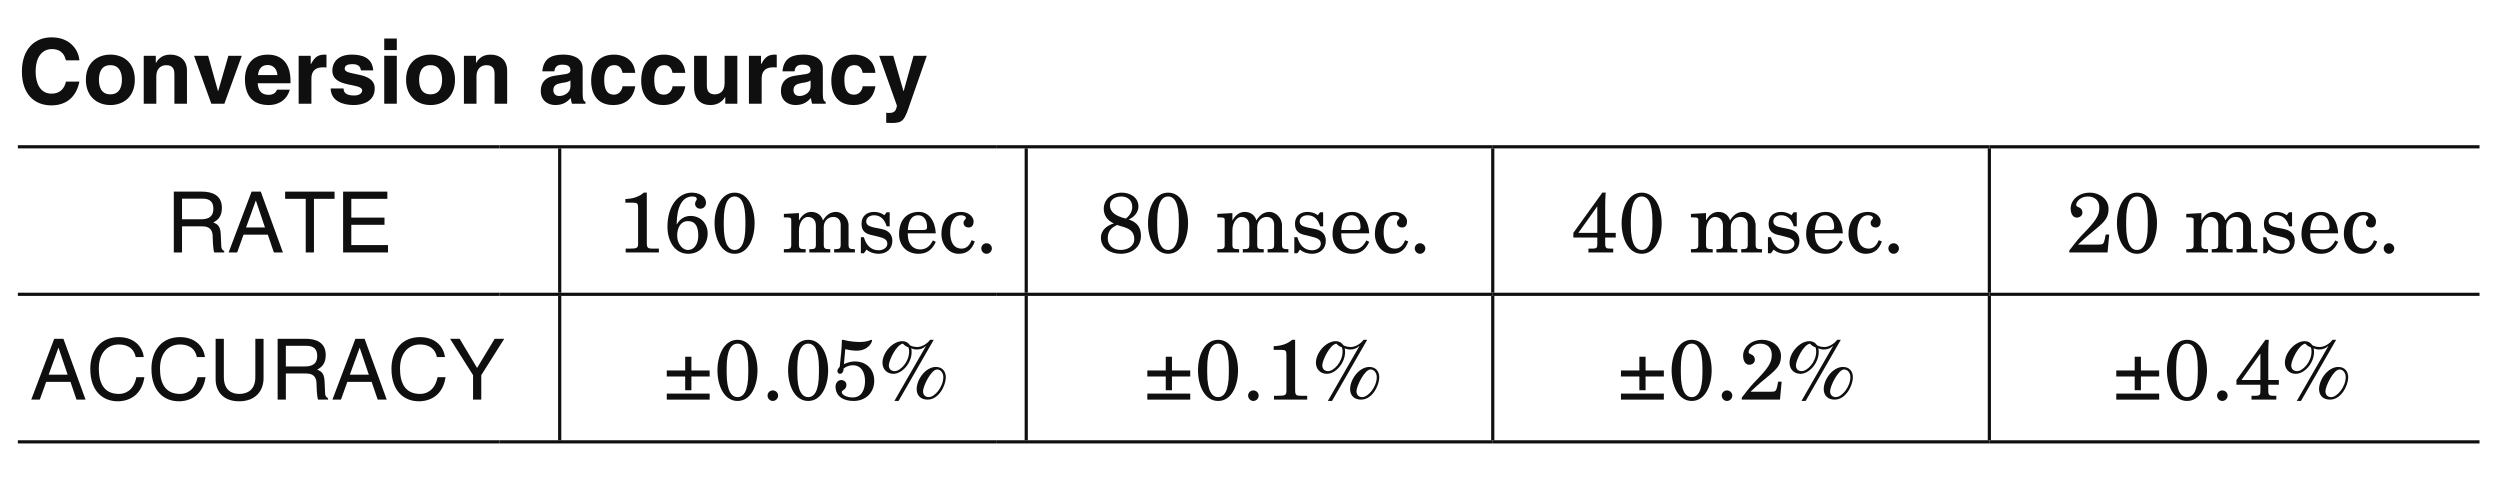 <?xml version="1.0" encoding="UTF-8"?>
<svg xmlns="http://www.w3.org/2000/svg" xmlns:xlink="http://www.w3.org/1999/xlink" width="233.1pt" height="46.41pt" viewBox="0 0 233.1 46.41" version="1.2">
<defs>
<g>
<symbol overflow="visible" id="glyph0-0">
<path style="stroke:none;" d="M 0 0 L 4.203 0 L 4.203 -5.875 L 0 -5.875 Z M 2.094 -3.312 L 0.672 -5.453 L 3.531 -5.453 Z M 2.344 -2.938 L 3.781 -5.078 L 3.781 -0.797 Z M 0.672 -0.422 L 2.094 -2.562 L 3.531 -0.422 Z M 0.422 -5.078 L 1.844 -2.938 L 0.422 -0.797 Z M 0.422 -5.078 "/>
</symbol>
<symbol overflow="visible" id="glyph0-1">
<path style="stroke:none;" d="M 5.734 -4.047 C 5.672 -4.938 4.938 -6.188 3.141 -6.188 C 1.578 -6.188 0.375 -5.109 0.375 -3 C 0.375 -0.922 1.516 0.156 3.125 0.156 C 4.625 0.156 5.484 -0.75 5.734 -2.062 L 4.484 -2.062 C 4.328 -1.328 3.844 -0.938 3.141 -0.938 C 2.078 -0.938 1.656 -1.906 1.656 -2.984 C 1.656 -4.688 2.547 -5.094 3.141 -5.094 C 4.188 -5.094 4.375 -4.406 4.484 -4.047 Z M 5.734 -4.047 "/>
</symbol>
<symbol overflow="visible" id="glyph0-2">
<path style="stroke:none;" d="M 4.844 -2.234 C 4.844 -3.844 3.766 -4.578 2.562 -4.578 C 1.375 -4.578 0.281 -3.844 0.281 -2.234 C 0.281 -0.625 1.375 0.125 2.562 0.125 C 3.766 0.125 4.844 -0.625 4.844 -2.234 Z M 3.641 -2.234 C 3.641 -1.656 3.469 -0.875 2.562 -0.875 C 1.656 -0.875 1.5 -1.656 1.5 -2.234 C 1.5 -2.797 1.656 -3.594 2.562 -3.594 C 3.469 -3.594 3.641 -2.797 3.641 -2.234 Z M 3.641 -2.234 "/>
</symbol>
<symbol overflow="visible" id="glyph0-3">
<path style="stroke:none;" d="M 4.578 -3.094 C 4.578 -4.062 3.906 -4.578 3.031 -4.578 C 2.188 -4.578 1.844 -4.078 1.688 -3.812 L 1.672 -3.812 L 1.672 -4.469 L 0.547 -4.469 L 0.547 0 L 1.719 0 L 1.719 -2.562 C 1.719 -3.234 2.125 -3.594 2.641 -3.594 C 3.391 -3.594 3.406 -3.031 3.406 -2.703 L 3.406 0 L 4.578 0 Z M 4.578 -3.094 "/>
</symbol>
<symbol overflow="visible" id="glyph0-4">
<path style="stroke:none;" d="M 4.562 -4.469 L 3.312 -4.469 L 2.359 -1.172 L 2.344 -1.172 L 1.422 -4.469 L 0.109 -4.469 L 1.719 0 L 2.938 0 Z M 4.562 -4.469 "/>
</symbol>
<symbol overflow="visible" id="glyph0-5">
<path style="stroke:none;" d="M 3.172 -1.312 C 3.078 -0.984 2.75 -0.828 2.422 -0.828 C 1.469 -0.828 1.406 -1.578 1.375 -1.906 L 4.438 -1.906 L 4.438 -2.125 C 4.438 -4.156 3.219 -4.578 2.328 -4.578 C 0.375 -4.578 0.188 -2.859 0.188 -2.328 C 0.188 -0.484 1.156 0.125 2.422 0.125 C 3.188 0.125 4.062 -0.234 4.375 -1.312 Z M 1.406 -2.672 C 1.469 -3.266 1.766 -3.609 2.312 -3.609 C 2.688 -3.609 3.156 -3.391 3.219 -2.672 Z M 1.406 -2.672 "/>
</symbol>
<symbol overflow="visible" id="glyph0-6">
<path style="stroke:none;" d="M 0.531 0 L 1.719 0 L 1.719 -2.328 C 1.719 -2.812 1.875 -3.391 2.797 -3.391 C 2.906 -3.391 3.031 -3.391 3.125 -3.375 L 3.125 -4.562 C 3.047 -4.578 2.984 -4.578 2.906 -4.578 C 2.188 -4.578 1.922 -4.141 1.672 -3.688 L 1.656 -3.688 L 1.656 -4.469 L 0.531 -4.469 Z M 0.531 0 "/>
</symbol>
<symbol overflow="visible" id="glyph0-7">
<path style="stroke:none;" d="M 4.219 -3.109 C 4.125 -4.359 3.094 -4.578 2.219 -4.578 C 0.828 -4.578 0.406 -3.75 0.406 -3.094 C 0.406 -1.422 3.188 -1.984 3.188 -1.234 C 3.188 -1.062 3.031 -0.766 2.438 -0.766 C 1.688 -0.766 1.453 -1.047 1.453 -1.422 L 0.25 -1.422 C 0.281 -0.234 1.391 0.125 2.406 0.125 C 3.094 0.125 4.359 -0.125 4.359 -1.422 C 4.359 -3.062 1.562 -2.547 1.562 -3.25 C 1.562 -3.453 1.641 -3.688 2.281 -3.688 C 2.922 -3.688 3.016 -3.391 3.078 -3.109 Z M 4.219 -3.109 "/>
</symbol>
<symbol overflow="visible" id="glyph0-8">
<path style="stroke:none;" d="M 0.578 -4.469 L 0.578 0 L 1.75 0 L 1.75 -4.469 Z M 1.75 -6.078 L 0.578 -6.078 L 0.578 -5 L 1.75 -5 Z M 1.75 -6.078 "/>
</symbol>
<symbol overflow="visible" id="glyph0-9">
<path style="stroke:none;" d=""/>
</symbol>
<symbol overflow="visible" id="glyph0-10">
<path style="stroke:none;" d="M 4.156 -3.297 C 4.156 -4.391 3.016 -4.578 2.391 -4.578 C 1.469 -4.578 0.516 -4.391 0.391 -3.016 L 1.516 -3.016 C 1.547 -3.281 1.656 -3.641 2.234 -3.641 C 2.547 -3.641 3.016 -3.609 3.016 -3.125 C 3.016 -2.875 2.781 -2.797 2.594 -2.766 L 1.547 -2.609 C 0.797 -2.5 0.25 -2.062 0.25 -1.188 C 0.25 -0.266 0.938 0.125 1.609 0.125 C 2.406 0.125 2.781 -0.25 3.047 -0.531 C 3.078 -0.281 3.094 -0.203 3.156 0 L 4.422 0 L 4.422 -0.172 C 4.281 -0.219 4.156 -0.344 4.156 -0.875 Z M 3.016 -1.609 C 3.016 -1.062 2.484 -0.719 1.969 -0.719 C 1.734 -0.719 1.422 -0.844 1.422 -1.266 C 1.422 -1.75 1.781 -1.859 2.219 -1.938 C 2.703 -2 2.891 -2.078 3.016 -2.172 Z M 3.016 -1.609 "/>
</symbol>
<symbol overflow="visible" id="glyph0-11">
<path style="stroke:none;" d="M 3.203 -1.625 C 3.203 -1.422 3 -0.844 2.406 -0.844 C 1.516 -0.844 1.5 -1.812 1.5 -2.297 C 1.5 -2.859 1.688 -3.594 2.422 -3.594 L 2.484 -3.594 C 2.984 -3.594 3.156 -3.156 3.203 -2.875 L 4.391 -2.875 C 4.281 -4.266 3.125 -4.578 2.422 -4.578 C 0.922 -4.578 0.281 -3.547 0.281 -2.109 C 0.281 -1.172 0.672 0.125 2.344 0.125 C 3.984 0.125 4.344 -1.172 4.391 -1.625 Z M 3.203 -1.625 "/>
</symbol>
<symbol overflow="visible" id="glyph0-12">
<path style="stroke:none;" d="M 4.578 -4.469 L 3.391 -4.469 L 3.391 -1.891 C 3.391 -1.094 2.875 -0.875 2.484 -0.875 C 2.125 -0.875 1.734 -1 1.734 -1.688 L 1.734 -4.469 L 0.547 -4.469 L 0.547 -1.531 C 0.547 -0.391 1.188 0.125 2.078 0.125 C 2.688 0.125 3.156 -0.156 3.438 -0.625 L 3.453 -0.625 L 3.453 0 L 4.578 0 Z M 4.578 -4.469 "/>
</symbol>
<symbol overflow="visible" id="glyph0-13">
<path style="stroke:none;" d="M 4.516 -4.469 L 3.281 -4.469 L 2.359 -1.172 L 2.344 -1.172 L 1.391 -4.469 L 0.078 -4.469 L 1.734 0.188 C 1.625 0.797 1.391 0.859 0.953 0.859 C 0.859 0.859 0.781 0.844 0.734 0.844 L 0.734 1.781 C 0.891 1.781 1.094 1.797 1.266 1.797 C 2.281 1.797 2.438 1.578 2.984 -0.078 Z M 4.516 -4.469 "/>
</symbol>
<symbol overflow="visible" id="glyph1-0">
<path style="stroke:none;" d="M 0 0 L 3.953 0 L 3.953 -5.531 L 0 -5.531 Z M 1.969 -3.125 L 0.625 -5.141 L 3.328 -5.141 Z M 2.219 -2.766 L 3.562 -4.781 L 3.562 -0.75 Z M 0.625 -0.391 L 1.969 -2.406 L 3.328 -0.391 Z M 0.391 -4.781 L 1.734 -2.766 L 0.391 -0.75 Z M 0.391 -4.781 "/>
</symbol>
<symbol overflow="visible" id="glyph1-1">
<path style="stroke:none;" d="M 1.469 -2.438 L 3.328 -2.438 C 4.234 -2.438 4.328 -1.891 4.328 -1.422 C 4.328 -1.203 4.359 -0.344 4.469 0 L 5.406 0 L 5.406 -0.125 C 5.172 -0.266 5.125 -0.375 5.125 -0.703 L 5.078 -1.719 C 5.047 -2.516 4.719 -2.656 4.391 -2.797 C 4.766 -3 5.188 -3.312 5.188 -4.156 C 5.188 -5.359 4.25 -5.672 3.328 -5.672 L 0.703 -5.672 L 0.703 0 L 1.469 0 Z M 1.469 -5.016 L 3.375 -5.016 C 3.75 -5.016 4.391 -4.953 4.391 -4.078 C 4.391 -3.234 3.797 -3.094 3.234 -3.094 L 1.469 -3.094 Z M 1.469 -5.016 "/>
</symbol>
<symbol overflow="visible" id="glyph1-2">
<path style="stroke:none;" d="M 3.766 -1.656 L 4.328 0 L 5.172 0 L 3.109 -5.672 L 2.25 -5.672 L 0.109 0 L 0.906 0 L 1.5 -1.656 Z M 1.734 -2.328 L 2.641 -4.828 L 2.656 -4.828 L 3.5 -2.328 Z M 1.734 -2.328 "/>
</symbol>
<symbol overflow="visible" id="glyph1-3">
<path style="stroke:none;" d="M 0.109 -5 L 2.031 -5 L 2.031 0 L 2.797 0 L 2.797 -5 L 4.719 -5 L 4.719 -5.672 L 0.109 -5.672 Z M 0.109 -5 "/>
</symbol>
<symbol overflow="visible" id="glyph1-4">
<path style="stroke:none;" d="M 4.875 -0.688 L 1.453 -0.688 L 1.453 -2.578 L 4.547 -2.578 L 4.547 -3.25 L 1.453 -3.25 L 1.453 -5 L 4.812 -5 L 4.812 -5.672 L 0.688 -5.672 L 0.688 0 L 4.875 0 Z M 4.875 -0.688 "/>
</symbol>
<symbol overflow="visible" id="glyph1-5">
<path style="stroke:none;" d="M 5.328 -3.969 C 5.219 -4.922 4.453 -5.828 3 -5.828 C 1.344 -5.828 0.344 -4.625 0.344 -2.875 C 0.344 -0.688 1.609 0.156 2.906 0.156 C 3.328 0.156 5.062 0.062 5.391 -2.094 L 4.641 -2.094 C 4.375 -0.766 3.516 -0.531 3.016 -0.531 C 1.609 -0.531 1.141 -1.562 1.141 -2.891 C 1.141 -4.391 1.969 -5.141 3 -5.141 C 3.547 -5.141 4.375 -4.969 4.578 -3.969 Z M 5.328 -3.969 "/>
</symbol>
<symbol overflow="visible" id="glyph1-6">
<path style="stroke:none;" d="M 4.328 -5.672 L 4.328 -2.094 C 4.328 -0.859 3.531 -0.531 2.828 -0.531 C 2.141 -0.531 1.391 -0.875 1.391 -2.109 L 1.391 -5.672 L 0.625 -5.672 L 0.625 -1.891 C 0.625 -0.828 1.281 0.156 2.812 0.156 C 4.359 0.156 5.094 -0.828 5.094 -2 L 5.094 -5.672 Z M 4.328 -5.672 "/>
</symbol>
<symbol overflow="visible" id="glyph1-7">
<path style="stroke:none;" d="M 3.016 -2.281 L 5.156 -5.672 L 4.266 -5.672 L 2.625 -2.953 L 1 -5.672 L 0.109 -5.672 L 2.25 -2.281 L 2.25 0 L 3.016 0 Z M 3.016 -2.281 "/>
</symbol>
<symbol overflow="visible" id="glyph2-0">
<path style="stroke:none;" d="M 0 0 L 3.953 0 L 3.953 -5.531 L 0 -5.531 Z M 1.969 -3.125 L 0.625 -5.141 L 3.328 -5.141 Z M 2.219 -2.766 L 3.562 -4.781 L 3.562 -0.75 Z M 0.625 -0.391 L 1.969 -2.406 L 3.328 -0.391 Z M 0.391 -4.781 L 1.734 -2.766 L 0.391 -0.75 Z M 0.391 -4.781 "/>
</symbol>
<symbol overflow="visible" id="glyph2-1">
<path style="stroke:none;" d="M 1.984 -0.797 C 1.984 -0.422 1.859 -0.359 1.219 -0.359 L 0.828 -0.359 L 0.828 0 L 3.922 0 L 3.922 -0.359 L 3.375 -0.359 C 2.859 -0.359 2.797 -0.422 2.797 -0.953 L 2.797 -5.578 L 2.516 -5.578 C 2.047 -5.156 1.406 -5 0.797 -4.984 L 0.797 -4.641 L 1.484 -4.641 C 1.922 -4.641 1.984 -4.562 1.984 -4.156 Z M 1.984 -0.797 "/>
</symbol>
<symbol overflow="visible" id="glyph2-2">
<path style="stroke:none;" d="M 2.906 -4.531 C 2.906 -4.281 3.109 -4.078 3.406 -4.078 C 3.703 -4.078 3.922 -4.328 3.922 -4.625 C 3.922 -5.312 3.172 -5.578 2.594 -5.578 C 1.453 -5.578 0.328 -4.5 0.328 -2.375 C 0.328 -1.188 0.922 0.125 2.281 0.125 C 3.359 0.125 4.078 -0.734 4.078 -1.766 C 4.078 -2.703 3.422 -3.406 2.484 -3.406 C 1.922 -3.406 1.5 -3.125 1.203 -2.625 L 1.188 -2.625 C 1.203 -4.281 1.719 -5.219 2.656 -5.219 C 2.984 -5.219 3.062 -5.109 3.062 -4.984 C 3.062 -4.828 2.906 -4.797 2.906 -4.531 Z M 3.203 -1.562 C 3.203 -0.828 2.859 -0.234 2.234 -0.234 C 1.703 -0.234 1.234 -0.844 1.234 -1.562 C 1.234 -2.328 1.578 -2.922 2.234 -2.922 C 2.953 -2.922 3.203 -2.391 3.203 -1.562 Z M 3.203 -1.562 "/>
</symbol>
<symbol overflow="visible" id="glyph2-3">
<path style="stroke:none;" d="M 0.328 -2.734 C 0.328 -1.297 0.953 0.125 2.203 0.125 C 3.453 0.125 4.062 -1.297 4.062 -2.734 C 4.062 -4.156 3.453 -5.578 2.203 -5.578 C 0.953 -5.578 0.328 -4.156 0.328 -2.734 Z M 1.188 -2.969 C 1.188 -4.672 1.641 -5.219 2.203 -5.219 C 2.766 -5.219 3.203 -4.672 3.203 -2.969 L 3.203 -2.484 C 3.203 -0.797 2.766 -0.234 2.203 -0.234 C 1.641 -0.234 1.188 -0.797 1.188 -2.484 Z M 1.188 -2.969 "/>
</symbol>
<symbol overflow="visible" id="glyph2-4">
<path style="stroke:none;" d=""/>
</symbol>
<symbol overflow="visible" id="glyph2-5">
<path style="stroke:none;" d="M 4.891 0 L 6.828 0 L 6.828 -0.312 L 6.656 -0.312 C 6.344 -0.312 6.234 -0.406 6.234 -0.688 L 6.234 -2.516 C 6.234 -3.281 5.594 -3.781 5.078 -3.781 C 4.594 -3.781 4.203 -3.562 3.844 -2.984 C 3.734 -3.438 3.328 -3.781 2.766 -3.781 C 2.453 -3.781 1.984 -3.656 1.625 -3 L 1.609 -3 L 1.609 -3.672 L 0.203 -3.594 L 0.203 -3.266 L 0.5 -3.266 C 0.766 -3.266 0.891 -3.234 0.891 -3.047 L 0.891 -0.688 C 0.891 -0.406 0.781 -0.312 0.453 -0.312 L 0.203 -0.312 L 0.203 0 L 2.234 0 L 2.234 -0.312 L 2.047 -0.312 C 1.719 -0.312 1.609 -0.406 1.609 -0.688 L 1.609 -2.031 C 1.609 -2.859 2.062 -3.312 2.438 -3.312 C 2.891 -3.312 3.188 -3.016 3.188 -2.5 L 3.188 -0.688 C 3.188 -0.406 3.078 -0.312 2.766 -0.312 L 2.578 -0.312 L 2.578 0 L 4.531 0 L 4.531 -0.312 L 4.344 -0.312 C 4.031 -0.312 3.922 -0.406 3.922 -0.688 L 3.922 -2.375 C 3.922 -2.938 4.328 -3.312 4.812 -3.312 C 5.25 -3.312 5.5 -3.016 5.5 -2.578 L 5.5 -0.688 C 5.5 -0.406 5.391 -0.312 5.078 -0.312 L 4.891 -0.312 Z M 4.891 0 "/>
</symbol>
<symbol overflow="visible" id="glyph2-6">
<path style="stroke:none;" d="M 2.547 -3.469 C 2.281 -3.688 1.922 -3.781 1.578 -3.781 C 0.906 -3.781 0.422 -3.375 0.422 -2.688 C 0.422 -2.141 0.625 -1.781 1.344 -1.625 L 1.938 -1.484 C 2.547 -1.344 2.828 -1.188 2.828 -0.812 C 2.828 -0.406 2.375 -0.203 2.031 -0.203 C 1.25 -0.203 0.844 -0.734 0.641 -1.422 L 0.359 -1.422 L 0.359 0.078 L 0.641 0.078 L 0.891 -0.266 C 1.203 0 1.609 0.125 2.016 0.125 C 2.734 0.125 3.297 -0.312 3.297 -1.094 C 3.297 -1.672 2.938 -2.047 2.344 -2.172 L 1.578 -2.328 C 1.062 -2.438 0.859 -2.609 0.859 -2.891 C 0.859 -3.281 1.234 -3.469 1.594 -3.469 C 2.234 -3.469 2.594 -3.016 2.766 -2.438 L 3.047 -2.438 L 3.047 -3.75 L 2.766 -3.75 Z M 2.547 -3.469 "/>
</symbol>
<symbol overflow="visible" id="glyph2-7">
<path style="stroke:none;" d="M 3.688 -1.781 C 3.625 -2.953 3.047 -3.781 2.125 -3.781 C 0.984 -3.781 0.266 -3.031 0.266 -1.703 C 0.266 -0.625 0.984 0.125 2.078 0.125 C 2.875 0.125 3.359 -0.266 3.688 -0.984 L 3.422 -1.125 C 3.156 -0.609 2.812 -0.281 2.219 -0.281 C 1.594 -0.281 1.078 -0.75 1.078 -1.672 L 1.078 -1.781 Z M 1.078 -2.094 C 1.141 -2.953 1.422 -3.469 2.047 -3.469 C 2.547 -3.469 2.875 -3.062 2.875 -2.391 C 2.875 -2.141 2.797 -2.094 2.469 -2.094 Z M 1.078 -2.094 "/>
</symbol>
<symbol overflow="visible" id="glyph2-8">
<path style="stroke:none;" d="M 3.078 -1.141 C 2.922 -0.734 2.641 -0.359 2.156 -0.359 C 1.422 -0.359 1.078 -0.953 1.078 -1.891 C 1.078 -2.828 1.453 -3.469 2.094 -3.469 C 2.328 -3.469 2.547 -3.375 2.547 -3.203 C 2.547 -3.078 2.328 -3.031 2.328 -2.766 C 2.328 -2.484 2.531 -2.328 2.812 -2.328 C 3.141 -2.328 3.266 -2.594 3.266 -2.906 C 3.266 -3.281 2.844 -3.781 2.094 -3.781 C 0.984 -3.781 0.266 -3.031 0.266 -1.703 C 0.266 -0.781 0.891 0.125 1.875 0.125 C 2.656 0.125 3.125 -0.297 3.375 -1.031 Z M 3.078 -1.141 "/>
</symbol>
<symbol overflow="visible" id="glyph2-9">
<path style="stroke:none;" d="M 0.609 -0.375 C 0.609 -0.109 0.828 0.125 1.094 0.125 C 1.375 0.125 1.594 -0.109 1.594 -0.375 C 1.594 -0.641 1.375 -0.859 1.094 -0.859 C 0.828 -0.859 0.609 -0.641 0.609 -0.375 Z M 0.609 -0.375 "/>
</symbol>
<symbol overflow="visible" id="glyph2-10">
<path style="stroke:none;" d="M 0.594 -4.062 C 0.594 -3.438 0.969 -2.953 1.516 -2.719 L 1.516 -2.703 C 0.906 -2.516 0.328 -2.094 0.328 -1.375 C 0.328 -0.391 1.219 0.125 2.172 0.125 C 3.234 0.125 4.062 -0.5 4.062 -1.547 C 4.062 -2.344 3.719 -2.797 2.922 -3.078 C 3.406 -3.281 3.828 -3.734 3.828 -4.281 C 3.828 -5.156 3.031 -5.578 2.266 -5.578 C 1.266 -5.578 0.594 -4.906 0.594 -4.062 Z M 0.969 -1.312 C 0.969 -1.953 1.266 -2.312 1.844 -2.562 C 2.375 -2.344 3.438 -2.312 3.438 -1.25 C 3.438 -0.562 2.797 -0.234 2.172 -0.234 C 1.453 -0.234 0.969 -0.672 0.969 -1.312 Z M 3.25 -4.25 C 3.25 -3.875 3.094 -3.516 2.656 -3.156 C 1.625 -3.406 1.172 -3.812 1.172 -4.391 C 1.172 -4.953 1.688 -5.219 2.234 -5.219 C 2.828 -5.219 3.25 -4.859 3.25 -4.25 Z M 3.25 -4.25 "/>
</symbol>
<symbol overflow="visible" id="glyph2-11">
<path style="stroke:none;" d="M 2.453 -0.875 C 2.453 -0.438 2.438 -0.359 1.938 -0.359 L 1.625 -0.359 L 1.625 0 L 3.938 0 L 3.938 -0.359 L 3.672 -0.359 C 3.281 -0.359 3.188 -0.406 3.188 -0.844 L 3.188 -1.391 L 4.172 -1.391 L 4.172 -1.828 L 3.188 -1.828 L 3.188 -4.391 C 3.188 -4.734 3.203 -5.188 3.234 -5.578 L 2.922 -5.578 L 0.219 -1.828 L 0.219 -1.391 L 2.453 -1.391 Z M 0.688 -1.828 L 2.438 -4.281 L 2.453 -4.281 L 2.453 -1.828 Z M 0.688 -1.828 "/>
</symbol>
<symbol overflow="visible" id="glyph2-12">
<path style="stroke:none;" d="M 3.594 -1.266 C 3.484 -0.797 3.453 -0.734 2.969 -0.734 L 1.094 -0.734 C 1.312 -0.922 1.656 -1.297 2.734 -2.172 C 3.656 -2.922 3.938 -3.312 3.938 -4.078 C 3.938 -5 3.062 -5.578 2.203 -5.578 C 1.078 -5.578 0.406 -4.828 0.406 -4.109 C 0.406 -3.578 0.641 -3.25 0.984 -3.25 C 1.234 -3.25 1.5 -3.422 1.5 -3.703 C 1.5 -4.312 0.922 -4.141 0.922 -4.438 C 0.922 -4.766 1.359 -5.219 2 -5.219 C 2.656 -5.219 3.078 -4.844 3.078 -4.188 C 3.078 -3.438 2.797 -2.984 1.375 -1.531 C 1.047 -1.188 0.609 -0.609 0.281 -0.188 L 0.281 0 L 3.844 0 L 4 -1.672 L 3.672 -1.672 Z M 3.594 -1.266 "/>
</symbol>
<symbol overflow="visible" id="glyph2-13">
<path style="stroke:none;" d="M 2.109 -2.719 L 0.391 -2.719 L 0.391 -2.156 L 2.109 -2.156 L 2.109 -0.875 L 2.688 -0.875 L 2.688 -2.156 L 4.391 -2.156 L 4.391 -2.719 L 2.688 -2.719 L 2.688 -4 L 2.109 -4 Z M 0.391 0 L 4.391 0 L 4.391 -0.562 L 0.391 -0.562 Z M 0.391 0 "/>
</symbol>
<symbol overflow="visible" id="glyph2-14">
<path style="stroke:none;" d="M 1.266 -4.703 C 1.469 -4.656 1.906 -4.562 2.312 -4.562 C 3.453 -4.562 3.766 -5.391 3.766 -5.5 C 3.766 -5.547 3.734 -5.578 3.703 -5.578 C 3.672 -5.578 3.562 -5.531 3.391 -5.469 C 3.219 -5.422 2.969 -5.375 2.625 -5.375 C 2.203 -5.375 1.828 -5.422 1.547 -5.469 C 1.266 -5.531 1.094 -5.578 1.031 -5.578 L 0.953 -5.578 C 0.938 -4.797 0.844 -3.906 0.75 -3.062 C 0.609 -2.922 0.531 -2.766 0.531 -2.688 C 0.531 -2.531 0.625 -2.406 0.766 -2.406 C 0.953 -2.406 1.109 -2.562 1.109 -2.891 C 1.344 -3.094 1.656 -3.203 1.969 -3.203 C 2.797 -3.203 3.109 -2.484 3.109 -1.734 C 3.109 -1 2.828 -0.203 1.969 -0.203 C 1.359 -0.203 0.938 -0.469 0.938 -0.688 C 0.938 -0.922 1.375 -0.891 1.375 -1.375 C 1.375 -1.656 1.125 -1.828 0.891 -1.828 C 0.578 -1.828 0.359 -1.531 0.359 -1.234 C 0.359 -0.281 1.109 0.125 2.047 0.125 C 3.141 0.125 3.969 -0.625 3.969 -1.75 C 3.969 -2.844 3.234 -3.562 2.141 -3.562 C 1.797 -3.562 1.469 -3.453 1.141 -3.312 Z M 1.266 -4.703 "/>
</symbol>
<symbol overflow="visible" id="glyph2-15">
<path style="stroke:none;" d="M 4.781 -5.578 C 4.531 -5.219 4.016 -4.906 3.594 -4.906 C 3.328 -4.906 2.953 -4.984 2.859 -5.125 C 2.75 -5.297 2.5 -5.453 2.203 -5.453 C 1.281 -5.453 0.344 -4.375 0.344 -3.438 C 0.344 -2.844 0.75 -2.406 1.359 -2.406 C 2.203 -2.406 3.062 -3.438 3.062 -4.422 C 3.062 -4.531 3.062 -4.672 3.016 -4.781 C 3.172 -4.719 3.359 -4.672 3.531 -4.672 C 3.875 -4.672 4.172 -4.781 4.375 -5 L 4.391 -4.984 L 1.453 0.125 L 1.844 0.125 L 5.125 -5.578 Z M 2.828 -4.484 C 2.828 -3.5 2 -2.656 1.484 -2.656 C 1.125 -2.656 0.938 -2.875 0.938 -3.203 C 0.938 -3.641 1.625 -5.125 2.25 -5.219 C 2.391 -5.062 2.562 -4.938 2.766 -4.875 C 2.812 -4.75 2.828 -4.609 2.828 -4.484 Z M 3.531 -0.984 C 3.531 -0.359 3.938 0 4.547 0 C 5.625 0 6.25 -1.359 6.25 -2.078 C 6.25 -2.656 5.906 -3.047 5.328 -3.047 C 4.359 -3.047 3.531 -1.875 3.531 -0.984 Z M 6.016 -2.109 C 6.016 -1.203 5.234 -0.234 4.656 -0.234 C 4.359 -0.234 4.125 -0.422 4.125 -0.781 C 4.125 -1.25 4.875 -2.812 5.438 -2.812 C 5.781 -2.812 6.016 -2.469 6.016 -2.109 Z M 6.016 -2.109 "/>
</symbol>
</g>
<clipPath id="clip1">
  <path d="M 1.02 13 L 47 13 L 47 14 L 1.02 14 Z M 1.02 13 "/>
</clipPath>
<clipPath id="clip2">
  <path d="M 184 13 L 231.191 13 L 231.191 14 L 184 14 Z M 184 13 "/>
</clipPath>
<clipPath id="clip3">
  <path d="M 1.02 27 L 47 27 L 47 28 L 1.02 28 Z M 1.02 27 "/>
</clipPath>
<clipPath id="clip4">
  <path d="M 184 27 L 231.191 27 L 231.191 28 L 184 28 Z M 184 27 "/>
</clipPath>
<clipPath id="clip5">
  <path d="M 1.02 41 L 47 41 L 47 42 L 1.02 42 Z M 1.02 41 "/>
</clipPath>
<clipPath id="clip6">
  <path d="M 184 41 L 231.191 41 L 231.191 42 L 184 42 Z M 184 41 "/>
</clipPath>
</defs>
<g id="surface1">
<g style="fill:rgb(5.618%,6.042%,5.714%);fill-opacity:1;">
  <use xlink:href="#glyph0-1" x="1.667" y="9.67"/>
  <use xlink:href="#glyph0-2" x="7.727" y="9.67"/>
  <use xlink:href="#glyph0-3" x="12.855" y="9.67"/>
  <use xlink:href="#glyph0-4" x="17.983" y="9.67"/>
</g>
<g style="fill:rgb(5.618%,6.042%,5.714%);fill-opacity:1;">
  <use xlink:href="#glyph0-5" x="22.649" y="9.67"/>
  <use xlink:href="#glyph0-6" x="27.316" y="9.67"/>
  <use xlink:href="#glyph0-7" x="30.581" y="9.67"/>
  <use xlink:href="#glyph0-8" x="35.248" y="9.67"/>
  <use xlink:href="#glyph0-2" x="37.581" y="9.67"/>
  <use xlink:href="#glyph0-3" x="42.709" y="9.67"/>
  <use xlink:href="#glyph0-9" x="47.837" y="9.67"/>
  <use xlink:href="#glyph0-10" x="50.171" y="9.67"/>
  <use xlink:href="#glyph0-11" x="54.838" y="9.67"/>
  <use xlink:href="#glyph0-11" x="59.504" y="9.67"/>
  <use xlink:href="#glyph0-12" x="64.171" y="9.67"/>
  <use xlink:href="#glyph0-6" x="69.299" y="9.67"/>
  <use xlink:href="#glyph0-10" x="72.564" y="9.67"/>
  <use xlink:href="#glyph0-11" x="77.231" y="9.67"/>
  <use xlink:href="#glyph0-13" x="81.897" y="9.67"/>
</g>
<g clip-path="url(#clip1)" clip-rule="nonzero">
<path style="fill:none;stroke-width:3;stroke-linecap:butt;stroke-linejoin:miter;stroke:rgb(5.618%,6.042%,5.714%);stroke-opacity:1;stroke-miterlimit:10;" d="M 6.535 324.654 L 460.16 324.654 " transform="matrix(0.099,0,0,-0.099,1.019,45.827)"/>
</g>
<path style="fill:none;stroke-width:3;stroke-linecap:butt;stroke-linejoin:miter;stroke:rgb(5.618%,6.042%,5.714%);stroke-opacity:1;stroke-miterlimit:10;" d="M 460.16 324.654 L 927.906 324.654 " transform="matrix(0.099,0,0,-0.099,1.019,45.827)"/>
<path style="fill:none;stroke-width:3;stroke-linecap:butt;stroke-linejoin:miter;stroke:rgb(5.618%,6.042%,5.714%);stroke-opacity:1;stroke-miterlimit:10;" d="M 516.848 187.226 L 516.848 323.191 " transform="matrix(0.099,0,0,-0.099,1.019,45.827)"/>
<path style="fill:none;stroke-width:3;stroke-linecap:butt;stroke-linejoin:miter;stroke:rgb(5.618%,6.042%,5.714%);stroke-opacity:1;stroke-miterlimit:10;" d="M 927.906 324.654 L 1395.613 324.654 " transform="matrix(0.099,0,0,-0.099,1.019,45.827)"/>
<path style="fill:none;stroke-width:3;stroke-linecap:butt;stroke-linejoin:miter;stroke:rgb(5.618%,6.042%,5.714%);stroke-opacity:1;stroke-miterlimit:10;" d="M 956.231 187.226 L 956.231 323.191 " transform="matrix(0.099,0,0,-0.099,1.019,45.827)"/>
<path style="fill:none;stroke-width:3;stroke-linecap:butt;stroke-linejoin:miter;stroke:rgb(5.618%,6.042%,5.714%);stroke-opacity:1;stroke-miterlimit:10;" d="M 1395.613 324.654 L 1863.321 324.654 " transform="matrix(0.099,0,0,-0.099,1.019,45.827)"/>
<path style="fill:none;stroke-width:3;stroke-linecap:butt;stroke-linejoin:miter;stroke:rgb(5.618%,6.042%,5.714%);stroke-opacity:1;stroke-miterlimit:10;" d="M 1395.613 187.226 L 1395.613 323.191 " transform="matrix(0.099,0,0,-0.099,1.019,45.827)"/>
<g clip-path="url(#clip2)" clip-rule="nonzero">
<path style="fill:none;stroke-width:3;stroke-linecap:butt;stroke-linejoin:miter;stroke:rgb(5.618%,6.042%,5.714%);stroke-opacity:1;stroke-miterlimit:10;" d="M 1863.321 324.654 L 2331.028 324.654 " transform="matrix(0.099,0,0,-0.099,1.019,45.827)"/>
</g>
<path style="fill:none;stroke-width:3;stroke-linecap:butt;stroke-linejoin:miter;stroke:rgb(5.618%,6.042%,5.714%);stroke-opacity:1;stroke-miterlimit:10;" d="M 1863.321 187.226 L 1863.321 323.191 " transform="matrix(0.099,0,0,-0.099,1.019,45.827)"/>
<g clip-path="url(#clip3)" clip-rule="nonzero">
<path style="fill:none;stroke-width:3;stroke-linecap:butt;stroke-linejoin:miter;stroke:rgb(5.618%,6.042%,5.714%);stroke-opacity:1;stroke-miterlimit:10;" d="M 6.535 185.723 L 460.16 185.723 " transform="matrix(0.099,0,0,-0.099,1.019,45.827)"/>
</g>
<path style="fill:none;stroke-width:3;stroke-linecap:butt;stroke-linejoin:miter;stroke:rgb(5.618%,6.042%,5.714%);stroke-opacity:1;stroke-miterlimit:10;" d="M 460.16 185.723 L 927.906 185.723 " transform="matrix(0.099,0,0,-0.099,1.019,45.827)"/>
<path style="fill:none;stroke-width:3;stroke-linecap:butt;stroke-linejoin:miter;stroke:rgb(5.618%,6.042%,5.714%);stroke-opacity:1;stroke-miterlimit:10;" d="M 516.848 48.255 L 516.848 184.219 " transform="matrix(0.099,0,0,-0.099,1.019,45.827)"/>
<path style="fill:none;stroke-width:3;stroke-linecap:butt;stroke-linejoin:miter;stroke:rgb(5.618%,6.042%,5.714%);stroke-opacity:1;stroke-miterlimit:10;" d="M 927.906 185.723 L 1395.613 185.723 " transform="matrix(0.099,0,0,-0.099,1.019,45.827)"/>
<path style="fill:none;stroke-width:3;stroke-linecap:butt;stroke-linejoin:miter;stroke:rgb(5.618%,6.042%,5.714%);stroke-opacity:1;stroke-miterlimit:10;" d="M 956.231 48.255 L 956.231 184.219 " transform="matrix(0.099,0,0,-0.099,1.019,45.827)"/>
<path style="fill:none;stroke-width:3;stroke-linecap:butt;stroke-linejoin:miter;stroke:rgb(5.618%,6.042%,5.714%);stroke-opacity:1;stroke-miterlimit:10;" d="M 1395.613 185.723 L 1863.321 185.723 " transform="matrix(0.099,0,0,-0.099,1.019,45.827)"/>
<path style="fill:none;stroke-width:3;stroke-linecap:butt;stroke-linejoin:miter;stroke:rgb(5.618%,6.042%,5.714%);stroke-opacity:1;stroke-miterlimit:10;" d="M 1395.613 48.255 L 1395.613 184.219 " transform="matrix(0.099,0,0,-0.099,1.019,45.827)"/>
<g clip-path="url(#clip4)" clip-rule="nonzero">
<path style="fill:none;stroke-width:3;stroke-linecap:butt;stroke-linejoin:miter;stroke:rgb(5.618%,6.042%,5.714%);stroke-opacity:1;stroke-miterlimit:10;" d="M 1863.321 185.723 L 2331.028 185.723 " transform="matrix(0.099,0,0,-0.099,1.019,45.827)"/>
</g>
<path style="fill:none;stroke-width:3;stroke-linecap:butt;stroke-linejoin:miter;stroke:rgb(5.618%,6.042%,5.714%);stroke-opacity:1;stroke-miterlimit:10;" d="M 1863.321 48.255 L 1863.321 184.219 " transform="matrix(0.099,0,0,-0.099,1.019,45.827)"/>
<g clip-path="url(#clip5)" clip-rule="nonzero">
<path style="fill:none;stroke-width:3;stroke-linecap:butt;stroke-linejoin:miter;stroke:rgb(5.618%,6.042%,5.714%);stroke-opacity:1;stroke-miterlimit:10;" d="M 6.535 46.752 L 460.16 46.752 " transform="matrix(0.099,0,0,-0.099,1.019,45.827)"/>
</g>
<path style="fill:none;stroke-width:3;stroke-linecap:butt;stroke-linejoin:miter;stroke:rgb(5.618%,6.042%,5.714%);stroke-opacity:1;stroke-miterlimit:10;" d="M 460.16 46.752 L 927.906 46.752 " transform="matrix(0.099,0,0,-0.099,1.019,45.827)"/>
<path style="fill:none;stroke-width:3;stroke-linecap:butt;stroke-linejoin:miter;stroke:rgb(5.618%,6.042%,5.714%);stroke-opacity:1;stroke-miterlimit:10;" d="M 927.906 46.752 L 1395.613 46.752 " transform="matrix(0.099,0,0,-0.099,1.019,45.827)"/>
<path style="fill:none;stroke-width:3;stroke-linecap:butt;stroke-linejoin:miter;stroke:rgb(5.618%,6.042%,5.714%);stroke-opacity:1;stroke-miterlimit:10;" d="M 1395.613 46.752 L 1863.321 46.752 " transform="matrix(0.099,0,0,-0.099,1.019,45.827)"/>
<g clip-path="url(#clip6)" clip-rule="nonzero">
<path style="fill:none;stroke-width:3;stroke-linecap:butt;stroke-linejoin:miter;stroke:rgb(5.618%,6.042%,5.714%);stroke-opacity:1;stroke-miterlimit:10;" d="M 1863.321 46.752 L 2331.028 46.752 " transform="matrix(0.099,0,0,-0.099,1.019,45.827)"/>
</g>
<g style="fill:rgb(5.618%,6.042%,5.714%);fill-opacity:1;">
  <use xlink:href="#glyph1-1" x="15.503" y="23.539"/>
  <use xlink:href="#glyph1-2" x="21.207" y="23.539"/>
  <use xlink:href="#glyph1-3" x="26.476" y="23.539"/>
  <use xlink:href="#glyph1-4" x="31.303" y="23.539"/>
</g>
<g style="fill:rgb(5.618%,6.042%,5.714%);fill-opacity:1;">
  <use xlink:href="#glyph2-1" x="57.512" y="23.539"/>
  <use xlink:href="#glyph2-2" x="61.904" y="23.539"/>
  <use xlink:href="#glyph2-3" x="66.297" y="23.539"/>
</g>
<g style="fill:rgb(5.618%,6.042%,5.714%);fill-opacity:1;">
  <use xlink:href="#glyph2-4" x="70.688" y="23.539"/>
</g>
<g style="fill:rgb(5.618%,6.042%,5.714%);fill-opacity:1;">
  <use xlink:href="#glyph2-5" x="72.885" y="23.539"/>
</g>
<g style="fill:rgb(5.618%,6.042%,5.714%);fill-opacity:1;">
  <use xlink:href="#glyph2-6" x="79.907" y="23.539"/>
  <use xlink:href="#glyph2-7" x="83.564" y="23.539"/>
  <use xlink:href="#glyph2-8" x="87.514" y="23.539"/>
</g>
<g style="fill:rgb(5.618%,6.042%,5.714%);fill-opacity:1;">
  <use xlink:href="#glyph2-9" x="90.887" y="23.539"/>
</g>
<g style="fill:rgb(5.618%,6.042%,5.714%);fill-opacity:1;">
  <use xlink:href="#glyph2-10" x="102.32" y="23.539"/>
  <use xlink:href="#glyph2-3" x="106.712" y="23.539"/>
  <use xlink:href="#glyph2-4" x="111.104" y="23.539"/>
  <use xlink:href="#glyph2-5" x="113.3" y="23.539"/>
  <use xlink:href="#glyph2-6" x="120.323" y="23.539"/>
</g>
<g style="fill:rgb(5.618%,6.042%,5.714%);fill-opacity:1;">
  <use xlink:href="#glyph2-7" x="123.98" y="23.539"/>
  <use xlink:href="#glyph2-8" x="127.93" y="23.539"/>
</g>
<g style="fill:rgb(5.618%,6.042%,5.714%);fill-opacity:1;">
  <use xlink:href="#glyph2-9" x="131.303" y="23.539"/>
</g>
<g style="fill:rgb(5.618%,6.042%,5.714%);fill-opacity:1;">
  <use xlink:href="#glyph2-11" x="146.48" y="23.539"/>
  <use xlink:href="#glyph2-3" x="150.872" y="23.539"/>
  <use xlink:href="#glyph2-4" x="155.264" y="23.539"/>
  <use xlink:href="#glyph2-5" x="157.46" y="23.539"/>
  <use xlink:href="#glyph2-6" x="164.483" y="23.539"/>
  <use xlink:href="#glyph2-7" x="168.14" y="23.539"/>
</g>
<g style="fill:rgb(5.618%,6.042%,5.714%);fill-opacity:1;">
  <use xlink:href="#glyph2-8" x="172.09" y="23.539"/>
</g>
<g style="fill:rgb(5.618%,6.042%,5.714%);fill-opacity:1;">
  <use xlink:href="#glyph2-9" x="175.463" y="23.539"/>
</g>
<g style="fill:rgb(5.618%,6.042%,5.714%);fill-opacity:1;">
  <use xlink:href="#glyph2-12" x="192.663" y="23.539"/>
  <use xlink:href="#glyph2-3" x="197.055" y="23.539"/>
  <use xlink:href="#glyph2-4" x="201.448" y="23.539"/>
  <use xlink:href="#glyph2-5" x="203.644" y="23.539"/>
  <use xlink:href="#glyph2-6" x="210.666" y="23.539"/>
  <use xlink:href="#glyph2-7" x="214.324" y="23.539"/>
</g>
<g style="fill:rgb(5.618%,6.042%,5.714%);fill-opacity:1;">
  <use xlink:href="#glyph2-8" x="218.274" y="23.539"/>
</g>
<g style="fill:rgb(5.618%,6.042%,5.714%);fill-opacity:1;">
  <use xlink:href="#glyph2-9" x="221.647" y="23.539"/>
</g>
<g style="fill:rgb(5.618%,6.042%,5.714%);fill-opacity:1;">
  <use xlink:href="#glyph1-2" x="2.805" y="37.261"/>
  <use xlink:href="#glyph1-5" x="8.074" y="37.261"/>
</g>
<g style="fill:rgb(5.618%,6.042%,5.714%);fill-opacity:1;">
  <use xlink:href="#glyph1-5" x="13.777" y="37.261"/>
  <use xlink:href="#glyph1-6" x="19.48" y="37.261"/>
  <use xlink:href="#glyph1-1" x="25.184" y="37.261"/>
</g>
<g style="fill:rgb(5.618%,6.042%,5.714%);fill-opacity:1;">
  <use xlink:href="#glyph1-2" x="30.887" y="37.261"/>
  <use xlink:href="#glyph1-5" x="36.156" y="37.261"/>
</g>
<g style="fill:rgb(5.618%,6.042%,5.714%);fill-opacity:1;">
  <use xlink:href="#glyph1-7" x="41.858" y="37.261"/>
</g>
<g style="fill:rgb(5.618%,6.042%,5.714%);fill-opacity:1;">
  <use xlink:href="#glyph2-13" x="61.778" y="37.261"/>
  <use xlink:href="#glyph2-3" x="66.566" y="37.261"/>
  <use xlink:href="#glyph2-9" x="70.958" y="37.261"/>
  <use xlink:href="#glyph2-3" x="73.154" y="37.261"/>
  <use xlink:href="#glyph2-14" x="77.546" y="37.261"/>
  <use xlink:href="#glyph2-15" x="81.938" y="37.261"/>
</g>
<g style="fill:rgb(5.618%,6.042%,5.714%);fill-opacity:1;">
  <use xlink:href="#glyph2-13" x="106.586" y="37.261"/>
  <use xlink:href="#glyph2-3" x="111.373" y="37.261"/>
  <use xlink:href="#glyph2-9" x="115.765" y="37.261"/>
  <use xlink:href="#glyph2-1" x="117.961" y="37.261"/>
  <use xlink:href="#glyph2-15" x="122.353" y="37.261"/>
</g>
<g style="fill:rgb(5.618%,6.042%,5.714%);fill-opacity:1;">
  <use xlink:href="#glyph2-13" x="150.746" y="37.261"/>
  <use xlink:href="#glyph2-3" x="155.533" y="37.261"/>
  <use xlink:href="#glyph2-9" x="159.925" y="37.261"/>
  <use xlink:href="#glyph2-12" x="162.121" y="37.261"/>
  <use xlink:href="#glyph2-15" x="166.513" y="37.261"/>
</g>
<g style="fill:rgb(5.618%,6.042%,5.714%);fill-opacity:1;">
  <use xlink:href="#glyph2-13" x="196.931" y="37.261"/>
  <use xlink:href="#glyph2-3" x="201.718" y="37.261"/>
  <use xlink:href="#glyph2-9" x="206.11" y="37.261"/>
  <use xlink:href="#glyph2-11" x="208.306" y="37.261"/>
  <use xlink:href="#glyph2-15" x="212.698" y="37.261"/>
</g>
</g>
</svg>
